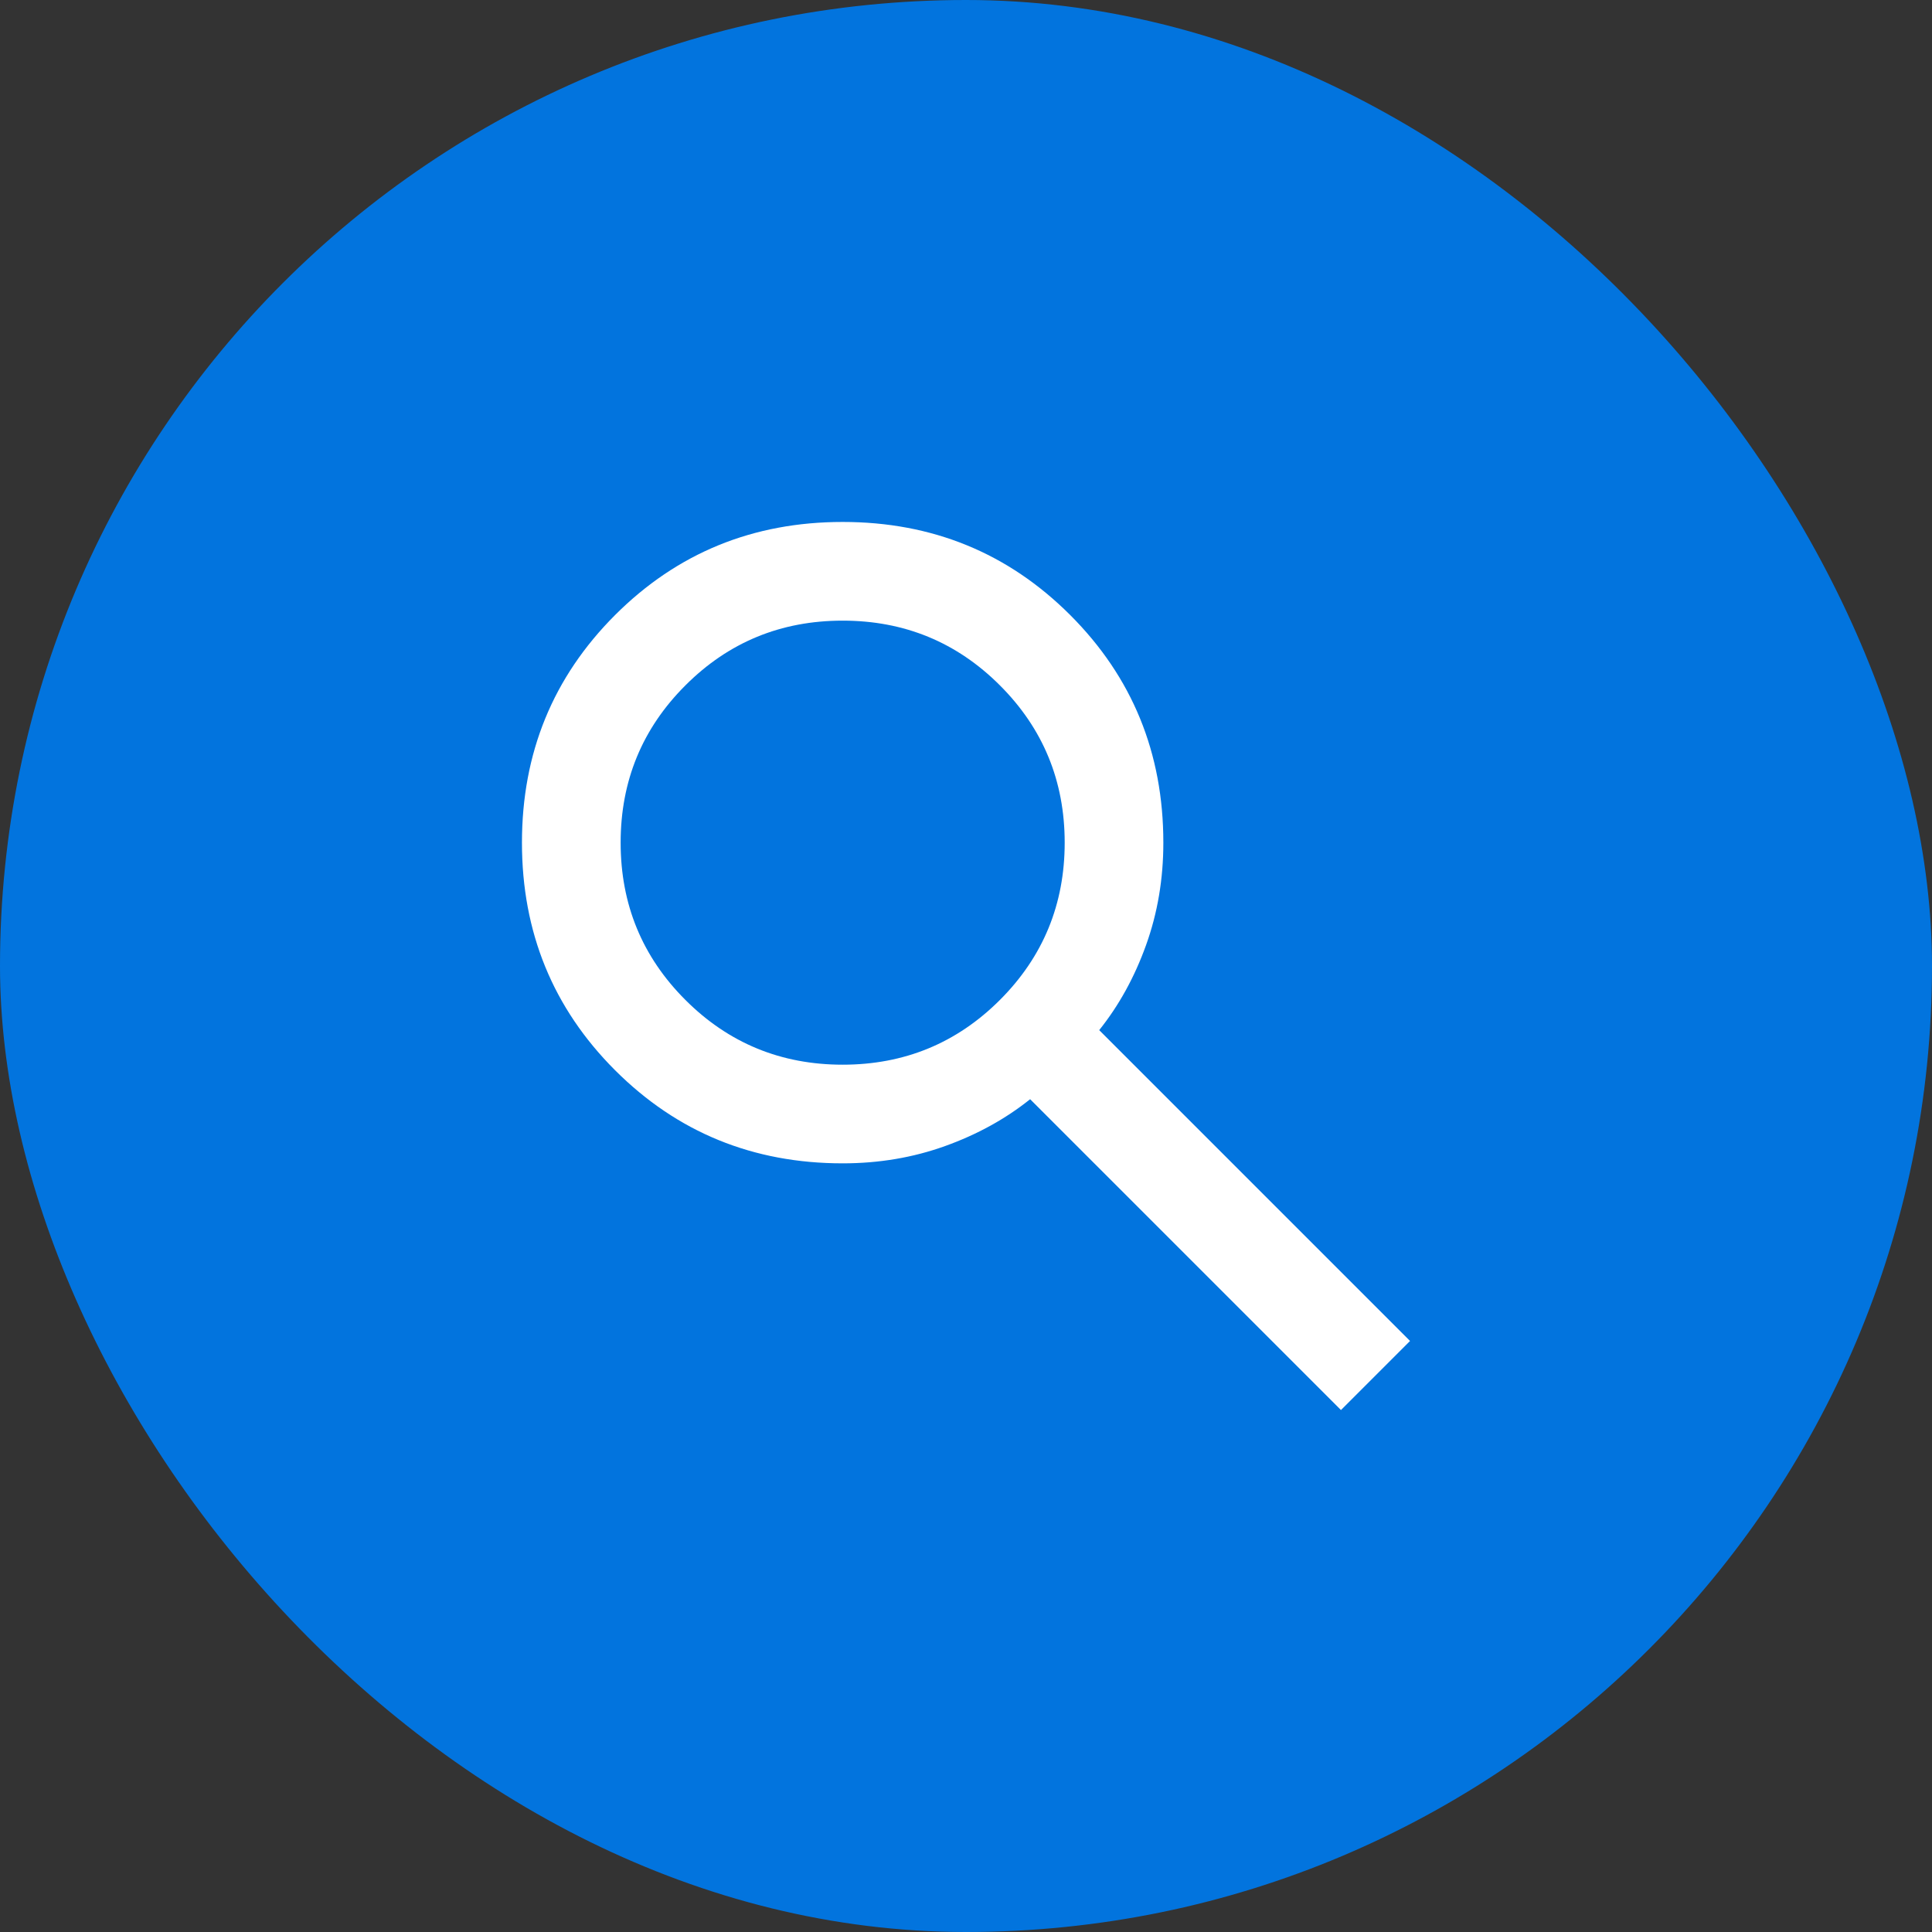 <svg xmlns="http://www.w3.org/2000/svg" width="62" height="62" viewBox="0 0 62 62" fill="none"><rect x="0" y="0" width="62" height="62" fill="#333333" stroke="none"/><rect width="62" height="62" rx="31" fill="#0274DE"></rect><path d="M43.033 45.25L33.058 35.275C32.267 35.908 31.356 36.41 30.327 36.779C29.298 37.149 28.203 37.333 27.042 37.333C24.165 37.333 21.731 36.337 19.738 34.345C17.746 32.352 16.75 29.918 16.75 27.042C16.75 24.165 17.746 21.731 19.738 19.738C21.731 17.746 24.165 16.75 27.042 16.75C29.918 16.75 32.352 17.746 34.345 19.738C36.337 21.731 37.333 24.165 37.333 27.042C37.333 28.203 37.149 29.298 36.779 30.327C36.41 31.356 35.908 32.267 35.275 33.058L45.25 43.033L43.033 45.25ZM27.042 34.167C29.021 34.167 30.703 33.474 32.089 32.089C33.474 30.703 34.167 29.021 34.167 27.042C34.167 25.062 33.474 23.38 32.089 21.995C30.703 20.609 29.021 19.917 27.042 19.917C25.062 19.917 23.38 20.609 21.995 21.995C20.609 23.38 19.917 25.062 19.917 27.042C19.917 29.021 20.609 30.703 21.995 32.089C23.38 33.474 25.062 34.167 27.042 34.167Z" fill="white"></path></svg>
